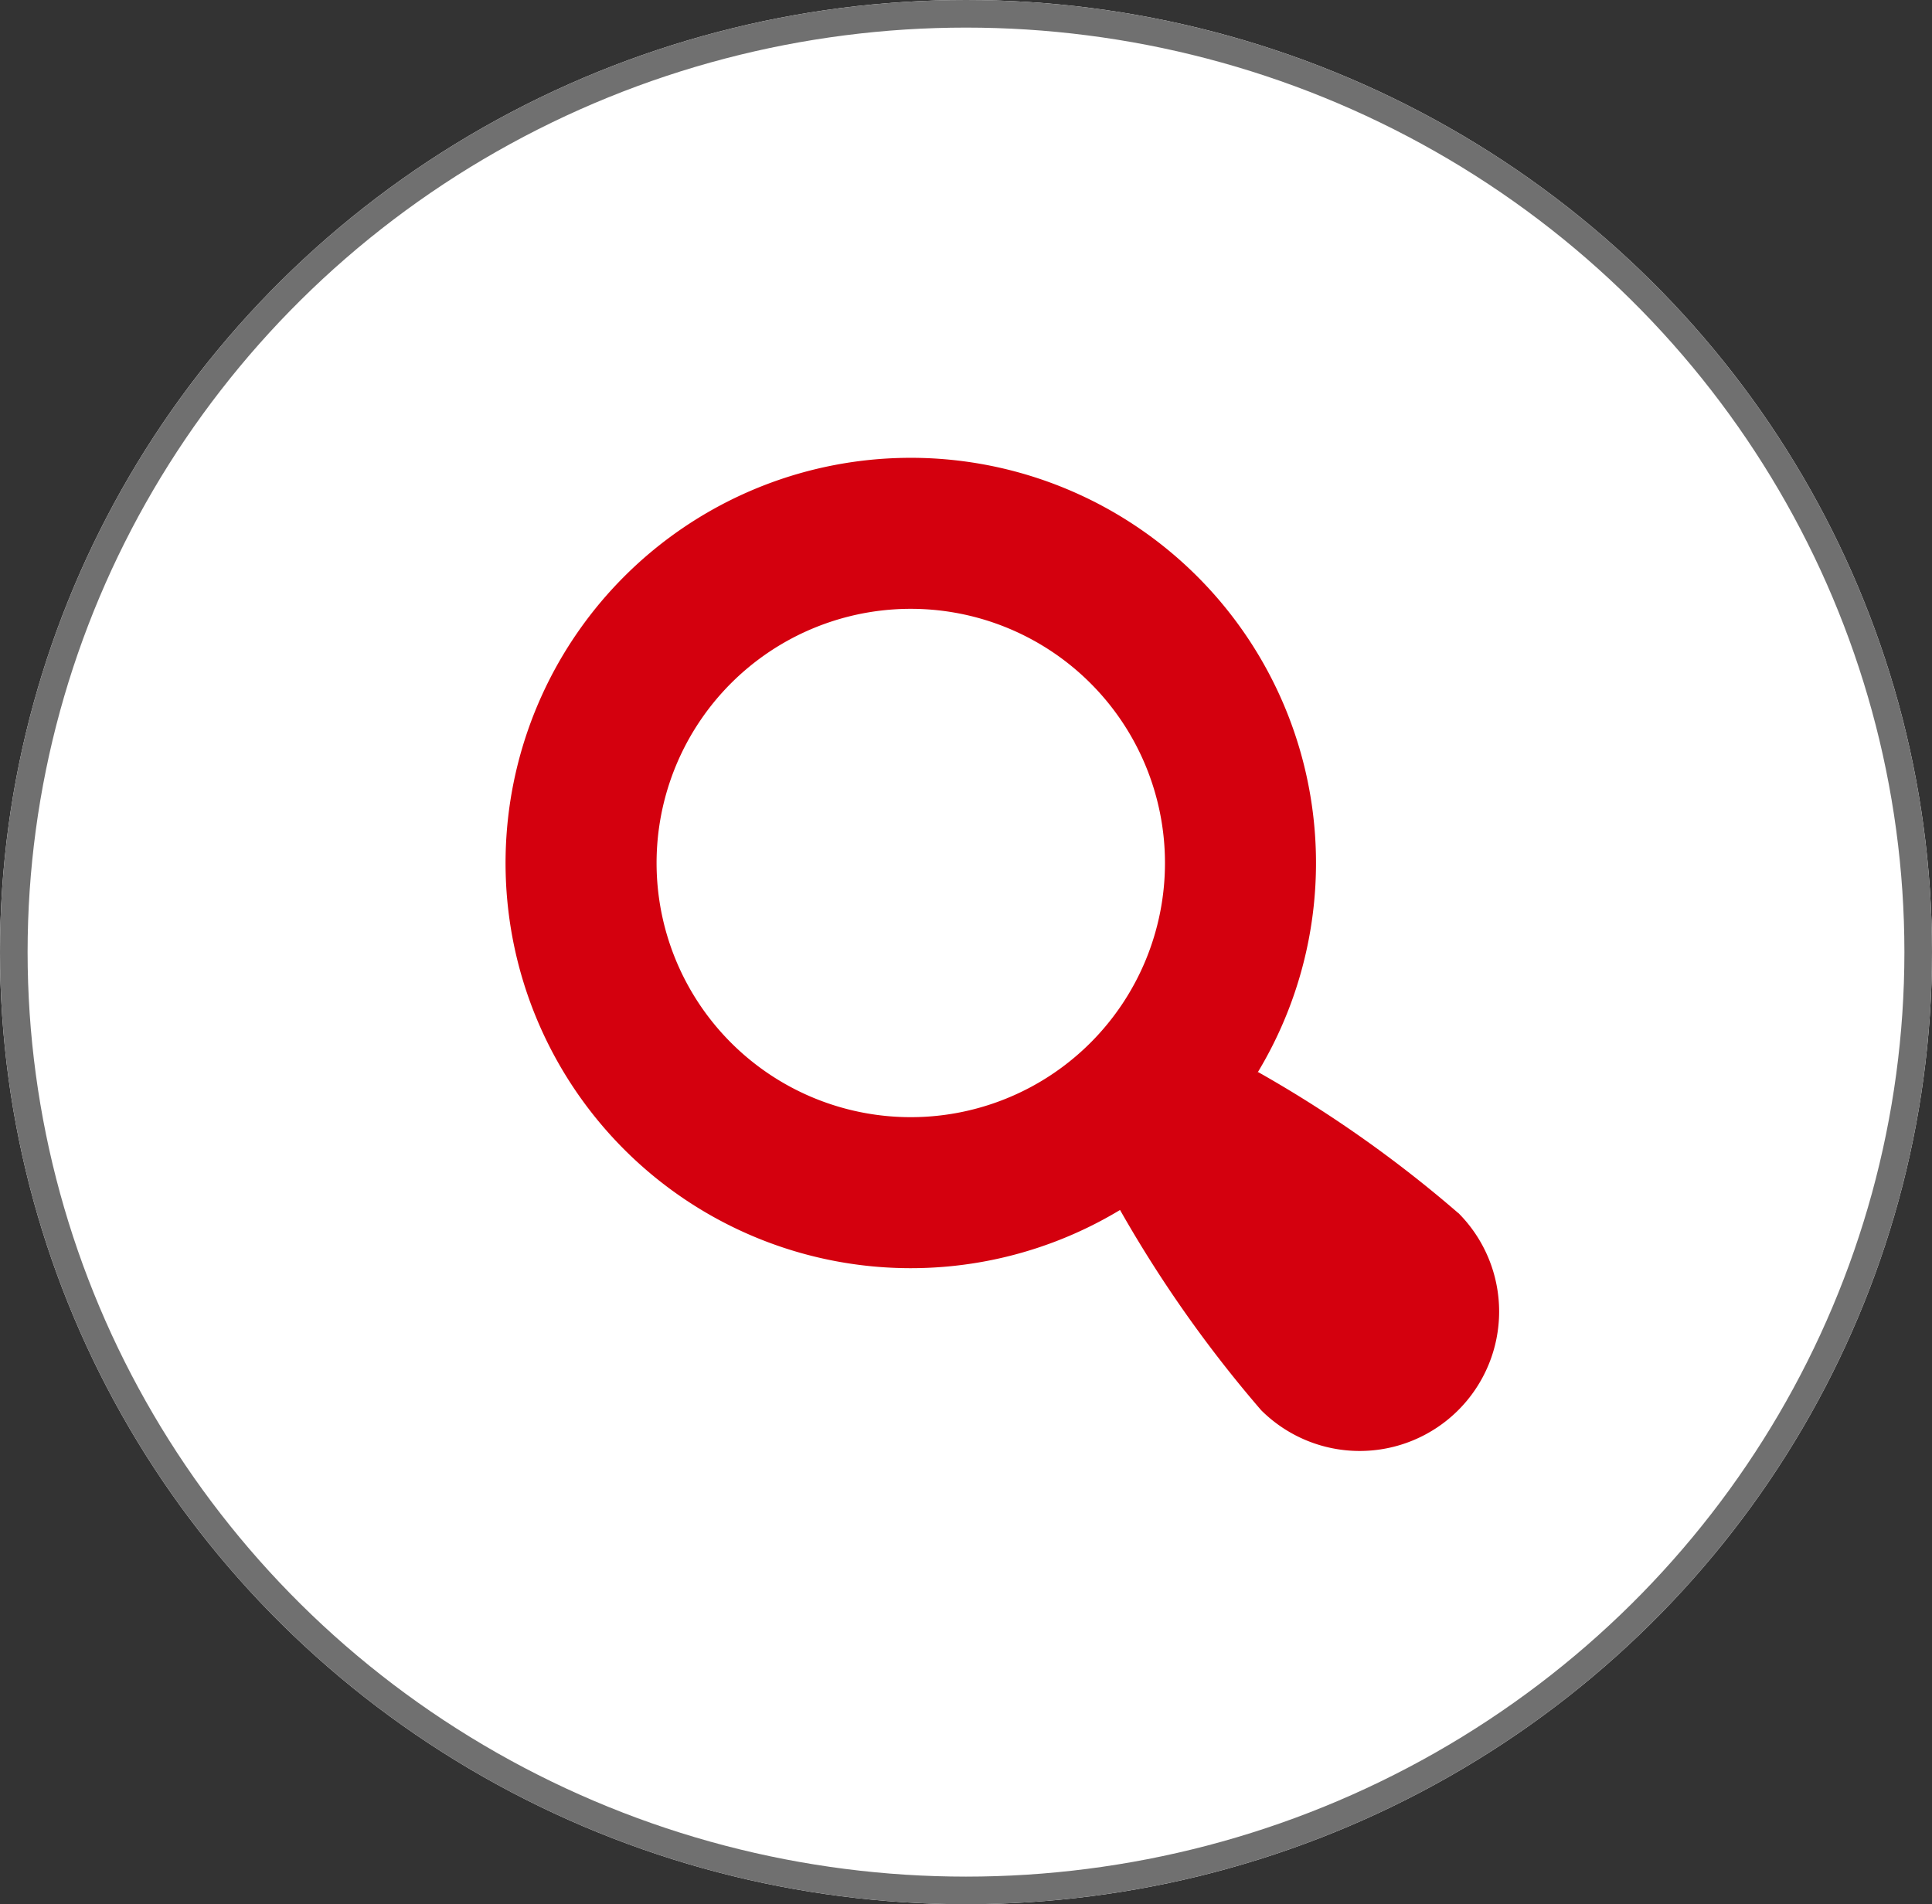 <svg xmlns="http://www.w3.org/2000/svg" width="70" height="69" viewBox="0 0 70 69"><rect x="0" y="0" width="70" height="69" fill="#333333" stroke="none"/><g transform="translate(-354 -5362)"><g transform="translate(354 5362)" fill="#fff" stroke="#707070" stroke-width="1"><ellipse cx="35" cy="34.5" rx="35" ry="34.5" stroke="none"/><ellipse cx="35" cy="34.5" rx="34.5" ry="34" fill="none"/></g><path d="M34.515,27.371a44.657,44.657,0,0,0-7.249-5.106c-.034.051-.067.1-.1.157a14.682,14.682,0,1,0-4.9,4.842,45.416,45.416,0,0,0,5.112,7.254,5.052,5.052,0,0,0,7.142-7.148ZM21.2,21.2a9.21,9.21,0,1,1-.006-13.024A9.21,9.21,0,0,1,21.2,21.2" transform="translate(372.315 5378.58)" fill="#d4000e"/></g></svg>